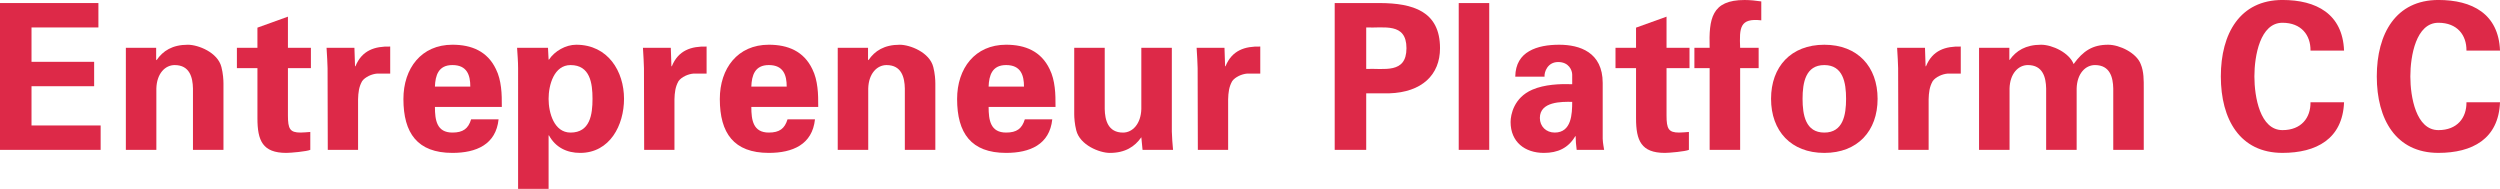 <?xml version="1.0" encoding="UTF-8"?><svg id="b" xmlns="http://www.w3.org/2000/svg" viewBox="0 0 240.148 18.145"><g id="c"><g><path d="m0,.293h9.453v2.344H3.027v3.301h6.016v2.344H3.027v3.77h6.641v2.344H0V.293Z" fill="#dd2948"/><path d="m15.001,5.723l.039.059c.605-.898,1.523-1.484,3.008-1.484.977,0,2.871.723,3.223,2.148.156.605.195,1.23.195,1.562v6.387h-2.93v-5.898c-.02-1.055-.312-2.246-1.758-2.246-.918,0-1.719.82-1.758,2.246v5.898h-2.93V4.59h2.91v1.133Z" fill="#dd2948"/><path d="m24.728,4.59v-1.934l2.93-1.055v2.988h2.207v1.953h-2.207v4.551c0,1.289.195,1.641,1.211,1.641.312,0,.625-.039.938-.059v1.719c-.332.156-1.895.293-2.305.293-2.285,0-2.773-1.191-2.773-3.32v-4.824h-1.973v-1.953h1.973Z" fill="#dd2948"/><path d="m34.045,4.59l.059,1.777h.039c.625-1.543,1.875-1.934,3.34-1.895v2.598h-1.27c-.488.039-1.133.312-1.426.723-.312.547-.371,1.094-.391,1.738v4.863h-2.91l-.02-7.852c0-.41-.059-1.23-.098-1.953h2.676Z" fill="#dd2948"/><path d="m41.779,10.273c0,1.27.176,2.461,1.68,2.461,1.016,0,1.523-.371,1.797-1.27h2.637c-.254,2.422-2.148,3.223-4.434,3.223-3.359,0-4.707-1.895-4.707-5.176,0-2.949,1.719-5.215,4.707-5.215,1.836,0,3.359.625,4.18,2.344.273.547.41,1.133.488,1.758.078.605.078,1.23.078,1.875h-6.426Zm3.398-1.953c0-1.074-.293-2.07-1.719-2.07-1.348,0-1.641.996-1.68,2.07h3.398Z" fill="#dd2948"/><path d="m52.698,5.723h.039c.547-.82,1.602-1.426,2.617-1.426,3.047,0,4.59,2.559,4.59,5.195,0,2.52-1.348,5.195-4.219,5.195-1.27,0-2.363-.527-2.988-1.68h-.039v5.137h-2.93V6.543c0-.645-.059-1.309-.098-1.953h2.969l.059,1.133Zm2.109,7.012c1.875,0,2.109-1.738,2.109-3.242s-.234-3.242-2.109-3.242c-1.582,0-2.109,1.895-2.109,3.242s.527,3.242,2.109,3.242Z" fill="#dd2948"/><path d="m64.437,4.59l.059,1.777h.039c.625-1.543,1.875-1.934,3.34-1.895v2.598h-1.27c-.488.039-1.133.312-1.426.723-.312.547-.371,1.094-.391,1.738v4.863h-2.91l-.02-7.852c0-.41-.059-1.23-.098-1.953h2.676Z" fill="#dd2948"/><path d="m72.172,10.273c0,1.27.176,2.461,1.68,2.461,1.016,0,1.523-.371,1.797-1.27h2.637c-.254,2.422-2.148,3.223-4.434,3.223-3.359,0-4.707-1.895-4.707-5.176,0-2.949,1.719-5.215,4.707-5.215,1.836,0,3.359.625,4.18,2.344.273.547.41,1.133.488,1.758.078.605.078,1.23.078,1.875h-6.426Zm3.398-1.953c0-1.074-.293-2.07-1.719-2.07-1.348,0-1.641.996-1.68,2.07h3.398Z" fill="#dd2948"/><path d="m83.383,5.723l.039.059c.605-.898,1.523-1.484,3.008-1.484.977,0,2.871.723,3.223,2.148.156.605.195,1.23.195,1.562v6.387h-2.93v-5.898c-.02-1.055-.312-2.246-1.758-2.246-.918,0-1.719.82-1.758,2.246v5.898h-2.93V4.59h2.91v1.133Z" fill="#dd2948"/><path d="m94.966,10.273c0,1.27.176,2.461,1.68,2.461,1.016,0,1.523-.371,1.797-1.27h2.637c-.254,2.422-2.148,3.223-4.434,3.223-3.359,0-4.707-1.895-4.707-5.176,0-2.949,1.719-5.215,4.707-5.215,1.836,0,3.359.625,4.18,2.344.273.547.41,1.133.488,1.758.078.605.078,1.23.078,1.875h-6.426Zm3.398-1.953c0-1.074-.293-2.07-1.719-2.07-1.348,0-1.641.996-1.68,2.07h3.398Z" fill="#dd2948"/><path d="m109.634,13.184c-.625.898-1.543,1.504-3.027,1.504-.977,0-2.871-.742-3.223-2.168-.156-.605-.195-1.23-.195-1.562v-6.367h2.93v5.879c.02,1.055.312,2.266,1.758,2.266.918,0,1.719-.84,1.758-2.266v-5.879h2.93v8.047c.02.586.059,1.172.117,1.758h-2.93l-.117-1.211Z" fill="#dd2948"/><path d="m117.623,4.59l.059,1.777h.039c.625-1.543,1.875-1.934,3.34-1.895v2.598h-1.27c-.488.039-1.133.312-1.426.723-.312.547-.371,1.094-.391,1.738v4.863h-2.91l-.02-7.852c0-.41-.059-1.23-.098-1.953h2.676Z" fill="#dd2948"/><path d="m128.21,14.395V.293h4.355c3.125.02,5.762.762,5.762,4.336,0,2.559-1.738,4.238-4.883,4.336h-2.207v5.43h-3.027Zm3.027-7.773c1.68-.078,3.867.508,3.867-1.992s-2.188-1.914-3.867-1.992v3.984Z" fill="#dd2948"/><path d="m143.054.293v14.102h-2.93V.293h2.93Z" fill="#dd2948"/><path d="m145.555,7.363c.02-1.23.547-1.992,1.328-2.441.801-.469,1.836-.625,2.891-.625,1.973,0,4.18.723,4.18,3.672v5.352c.02.488.098.781.137,1.074h-2.637c-.059-.449-.098-.898-.098-1.309h-.039c-.664,1.133-1.68,1.602-3.008,1.602-1.836,0-3.203-1.055-3.203-2.969,0-.684.312-2.344,2.09-3.105,1.172-.508,2.656-.566,3.828-.527v-.918c0-.41-.312-1.211-1.348-1.211-1.016,0-1.348.957-1.309,1.406h-2.812Zm2.363,3.965c0,.82.605,1.406,1.426,1.406,1.621,0,1.68-1.797,1.68-2.949-1.016-.02-3.105-.039-3.105,1.543Z" fill="#dd2948"/><path d="m157.156,4.59v-1.934l2.93-1.055v2.988h2.207v1.953h-2.207v4.551c0,1.289.195,1.641,1.211,1.641.312,0,.625-.039.938-.059v1.719c-.332.156-1.895.293-2.305.293-2.285,0-2.773-1.191-2.773-3.32v-4.824h-1.973v-1.953h1.973Z" fill="#dd2948"/><path d="m169.188,1.953c-2.07-.234-2.109.703-2.031,2.637h1.777v1.953h-1.777v7.852h-2.93v-7.852h-1.465v-1.953h1.465c-.078-2.793.176-4.59,3.359-4.59.527,0,1.074.059,1.602.137v1.816Z" fill="#dd2948"/><path d="m175.243,14.688c-3.203,0-5.117-2.109-5.117-5.195s1.914-5.195,5.117-5.195,5.117,2.109,5.117,5.195-1.914,5.195-5.117,5.195Zm0-1.953c1.797,0,2.09-1.68,2.09-3.242s-.293-3.242-2.09-3.242-2.09,1.68-2.09,3.242.293,3.242,2.09,3.242Z" fill="#dd2948"/><path d="m184.912,4.59l.059,1.777h.039c.625-1.543,1.875-1.934,3.34-1.895v2.598h-1.27c-.488.039-1.133.312-1.426.723-.312.547-.371,1.094-.391,1.738v4.863h-2.91l-.02-7.852c0-.41-.059-1.23-.098-1.953h2.676Z" fill="#dd2948"/><path d="m193.018,5.742h.039c.605-.859,1.523-1.445,3.008-1.445,1.094,0,2.715.781,3.125,1.855.918-1.27,1.836-1.855,3.32-1.855,1.094,0,2.715.781,3.125,1.855.312.742.293,1.562.293,2.344v5.898h-2.93v-5.898c-.02-1.055-.312-2.246-1.758-2.246-.918,0-1.719.82-1.758,2.246v5.898h-2.93v-5.898c-.02-1.055-.312-2.246-1.758-2.246-.918,0-1.719.82-1.758,2.246v5.898h-2.93V4.59h2.91v1.152Z" fill="#dd2948"/><path d="m221.945,4.863c.02-1.484-.879-2.676-2.695-2.676-2.148,0-2.695,3.184-2.695,5.156s.547,5.156,2.695,5.156c1.816,0,2.715-1.191,2.695-2.676h3.223c-.137,3.535-2.676,4.863-5.918,4.863-4.082,0-5.918-3.223-5.918-7.344s1.836-7.344,5.918-7.344c3.242,0,5.781,1.328,5.918,4.863h-3.223Z" fill="#dd2948"/><path d="m236.926,4.863c.02-1.484-.879-2.676-2.695-2.676-2.148,0-2.695,3.184-2.695,5.156s.547,5.156,2.695,5.156c1.816,0,2.715-1.191,2.695-2.676h3.223c-.137,3.535-2.676,4.863-5.918,4.863-4.082,0-5.918-3.223-5.918-7.344s1.836-7.344,5.918-7.344c3.242,0,5.781,1.328,5.918,4.863h-3.223Z" fill="#dd2948"/></g></g></svg>